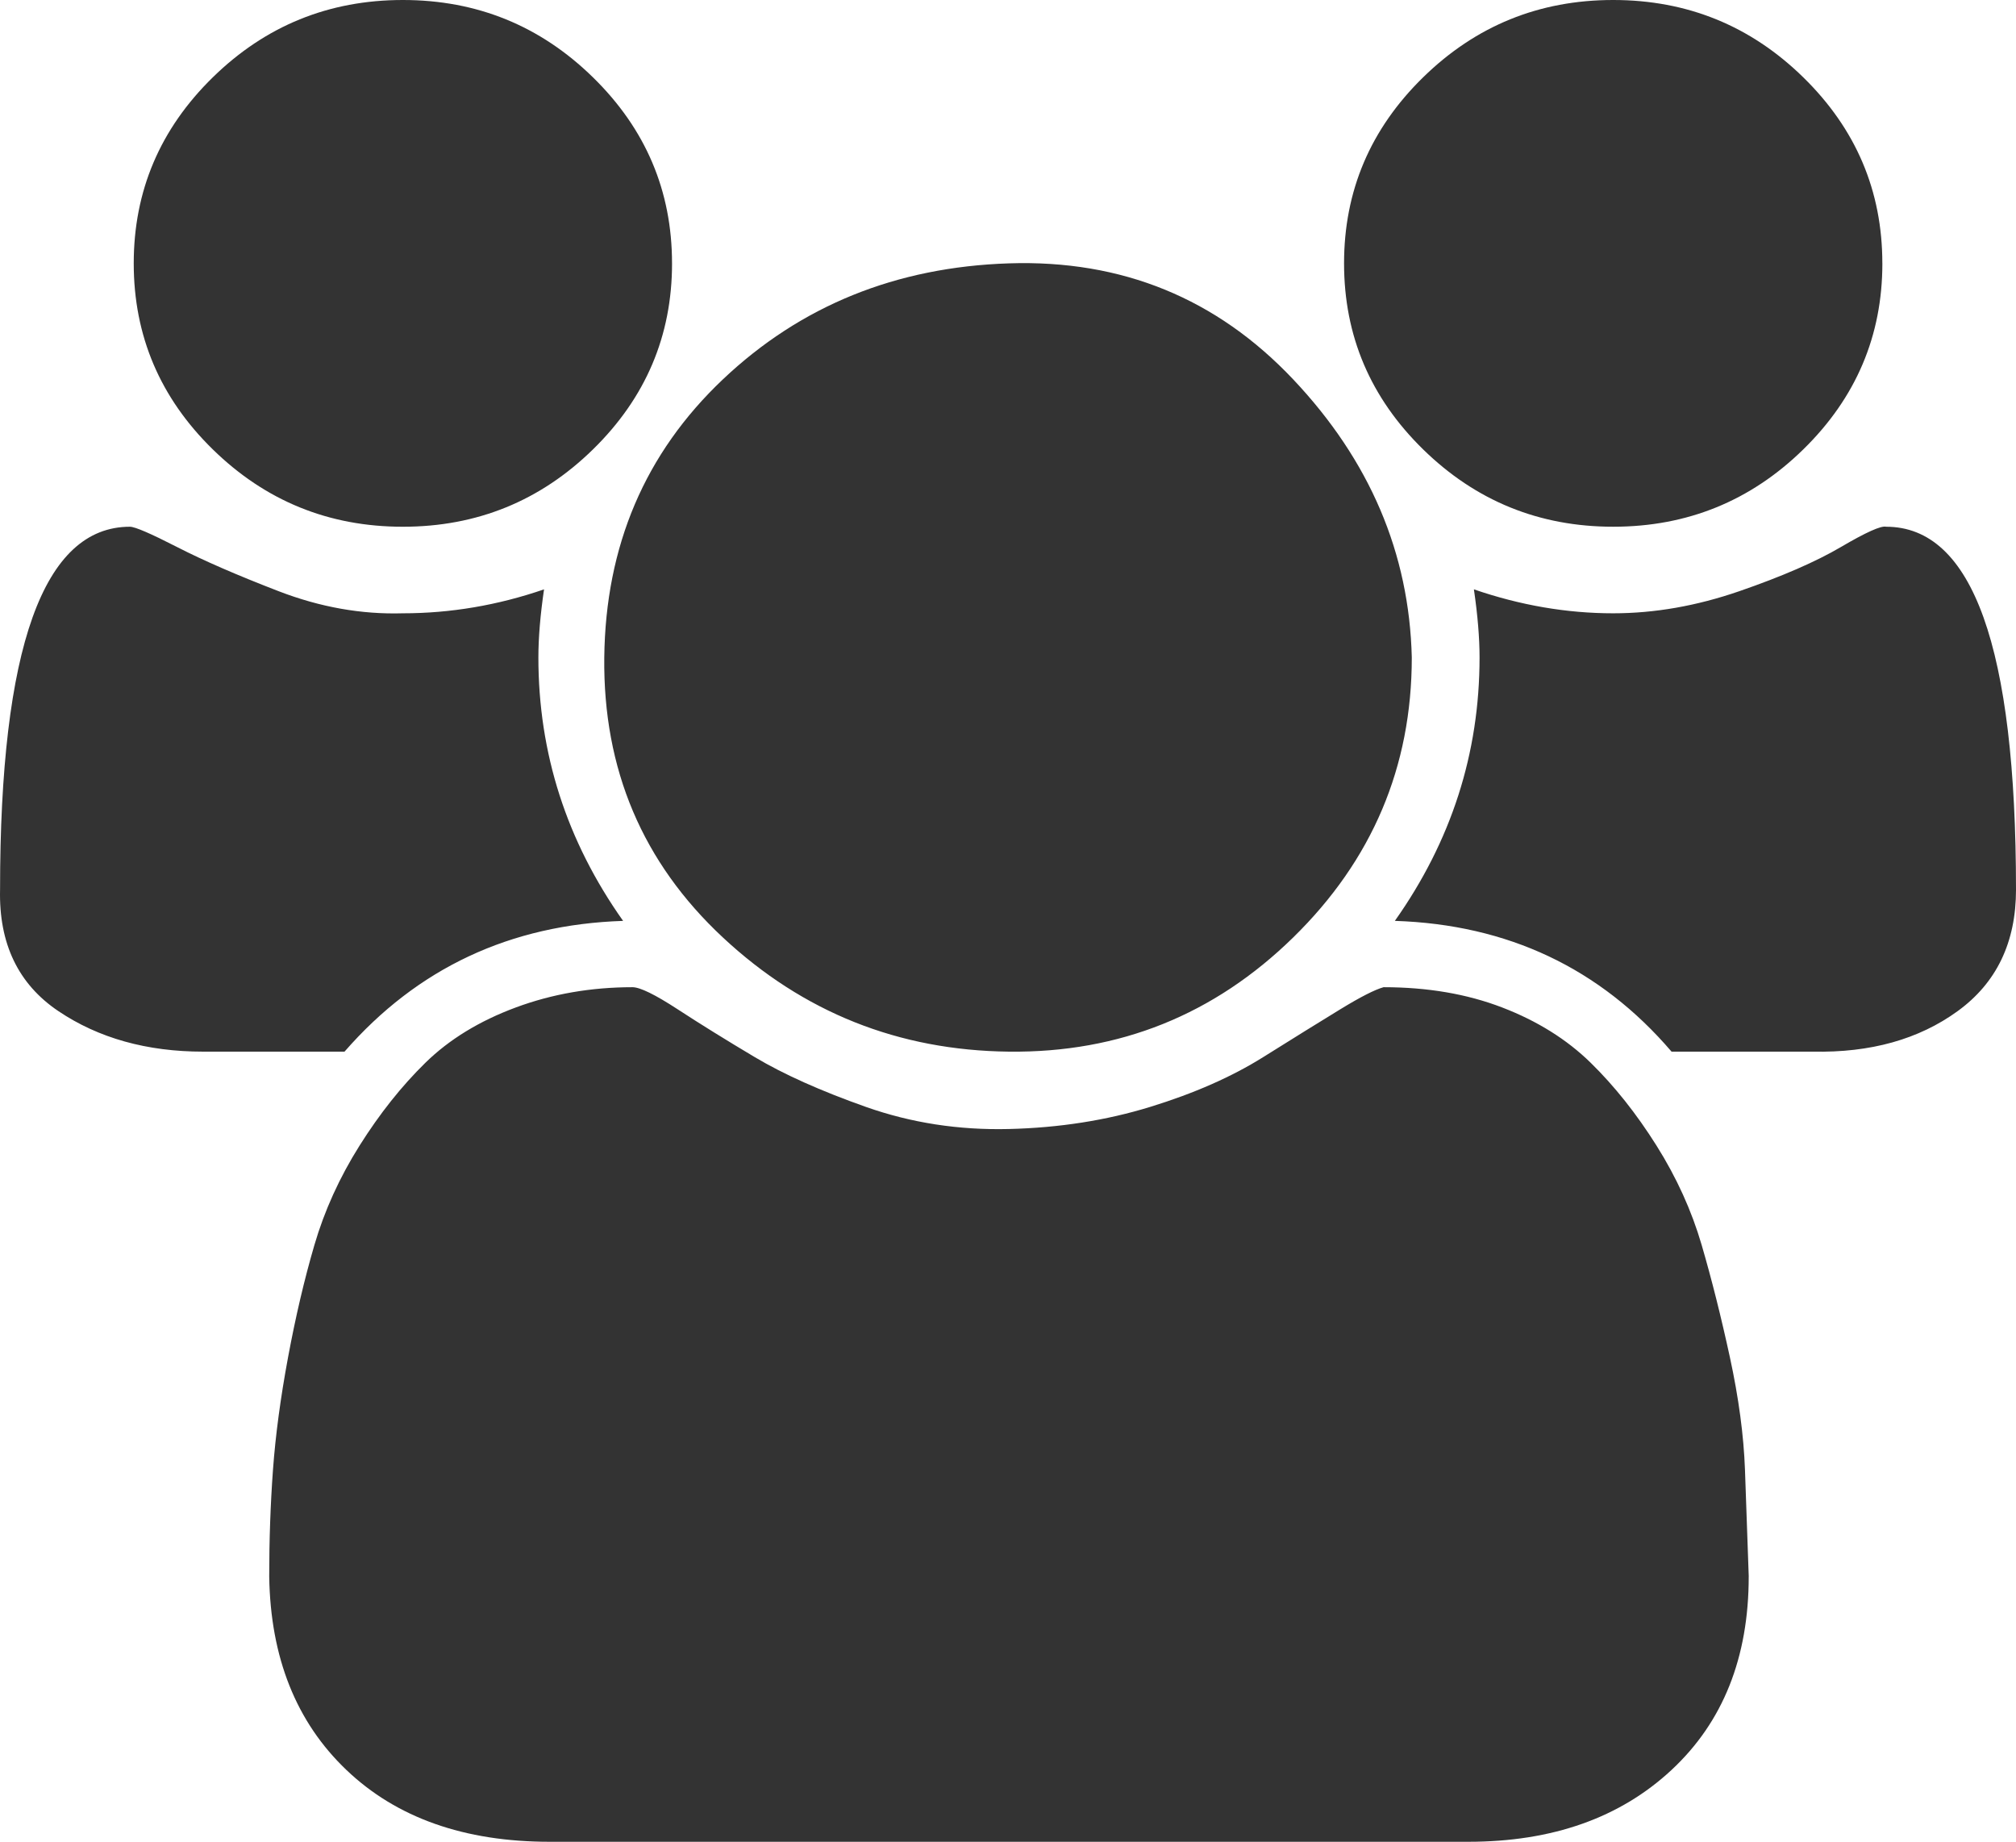<?xml version="1.0" encoding="UTF-8" standalone="no"?>
<svg
   xmlns:dc="http://purl.org/dc/elements/1.1/"
   xmlns:cc="http://creativecommons.org/ns#"
   xmlns:rdf="http://www.w3.org/1999/02/22-rdf-syntax-ns#"
   xmlns:svg="http://www.w3.org/2000/svg"
   xmlns="http://www.w3.org/2000/svg"
   xmlns:sodipodi="http://sodipodi.sourceforge.net/DTD/sodipodi-0.dtd"
   xmlns:inkscape="http://www.inkscape.org/namespaces/inkscape"
   width="135.93"
   version="1.1"
   id="svg5487"
   sodipodi:docname="sx_users.svg"
   height="124.17"
   inkscape:version="0.92.5 (2060ec1f9f, 2020-04-08)">
  <defs
     id="defs5491" />
  <sodipodi:namedview
     pagecolor="#ffffff"
     bordercolor="#666666"
     borderopacity="1"
     objecttolerance="10"
     gridtolerance="10"
     guidetolerance="10"
     inkscape:pageopacity="0"
     inkscape:pageshadow="2"
     inkscape:window-width="1920"
     inkscape:window-height="1020"
     id="namedview5489"
     showgrid="false"
     inkscape:zoom="0.40881089"
     inkscape:cx="-580.04118"
     inkscape:cy="173.27688"
     inkscape:window-x="1919"
     inkscape:window-y="1"
     inkscape:window-maximized="1"
     inkscape:current-layer="svg5487" />
  <path
     d="M 42.013,62.085 Q 30.59,62.458 23.229,70.901 h -9.519 q -5.711,0 -9.772,-2.732 -4.061,-2.732 -3.934,-8.195 0,-24.462 8.757,-24.462 0.508,0 3.173,1.366 2.665,1.366 6.853,2.98 4.188,1.614 8.376,1.49 4.823,0 9.519,-1.614 -0.381,2.608 -0.381,4.594 0,9.685 5.711,17.756 z m 75.895,44.205 q 0,8.195 -5.204,13.038 -5.204,4.843 -13.707,4.843 H 37.063 q -8.63,0 -13.707,-4.843 -5.077,-4.843 -5.204,-13.038 0,-3.725 0.254,-7.202 0.254,-3.477 1.015,-7.574 0.761,-4.098 1.777,-7.574 1.015,-3.477 3.046,-6.705 2.031,-3.228 4.442,-5.588 2.411,-2.359 6.092,-3.725 3.681,-1.366 7.869,-1.366 0.761,0 3.046,1.49 2.284,1.49 5.204,3.228 2.919,1.738 7.488,3.353 4.569,1.614 9.646,1.49 5.077,-0.124 9.519,-1.49 4.442,-1.366 7.615,-3.353 3.173,-1.987 5.204,-3.228 2.031,-1.242 2.919,-1.49 4.442,0 7.996,1.366 3.554,1.366 5.965,3.725 2.411,2.359 4.442,5.588 2.031,3.228 3.046,6.705 1.015,3.477 1.904,7.574 0.888,4.098 1.015,7.574 0.127,3.477 0.254,7.202 z M 45.313,17.756 q 0,7.326 -5.33,12.541 -5.33,5.215 -12.818,5.215 -7.488,0 -12.818,-5.215 -5.33,-5.215 -5.33,-12.541 0,-7.326 5.33,-12.541 Q 19.676,0 27.164,0 q 7.488,0 12.818,5.215 5.33,5.215 5.33,12.541 z m 49.878,26.572 q 0,11.051 -7.996,18.874 -7.996,7.823 -19.164,7.699 -11.169,-0.124 -19.291,-7.699 -8.123,-7.574 -7.996,-18.874 0.127,-11.299 7.996,-18.75 7.869,-7.45 19.291,-7.823 11.422,-0.373 19.164,7.823 7.742,8.195 7.996,18.75 z m 40.74,15.645 q 0,5.339 -3.934,8.195 -3.934,2.856 -9.772,2.732 h -9.519 q -7.234,-8.444 -18.657,-8.816 5.711,-8.071 5.711,-17.756 0,-1.987 -0.381,-4.594 4.696,1.614 9.392,1.614 4.188,0 8.503,-1.49 4.315,-1.49 6.853,-2.98 2.538,-1.49 3.046,-1.366 8.757,0 8.757,24.462 z m -9.011,-42.218 q 0,7.326 -5.33,12.541 -5.33,5.215 -12.818,5.215 -7.488,0 -12.818,-5.215 -5.33,-5.215 -5.33,-12.541 0,-7.326 5.33,-12.541 Q 101.282,0 108.77,0 q 7.488,0 12.818,5.215 5.33,5.215 5.33,12.541 z"
     id="path5485"
     style="fill:#333333;fill-opacity:1;stroke-width:0.126"
     inkscape:connector-curvature="0" />
</svg>
